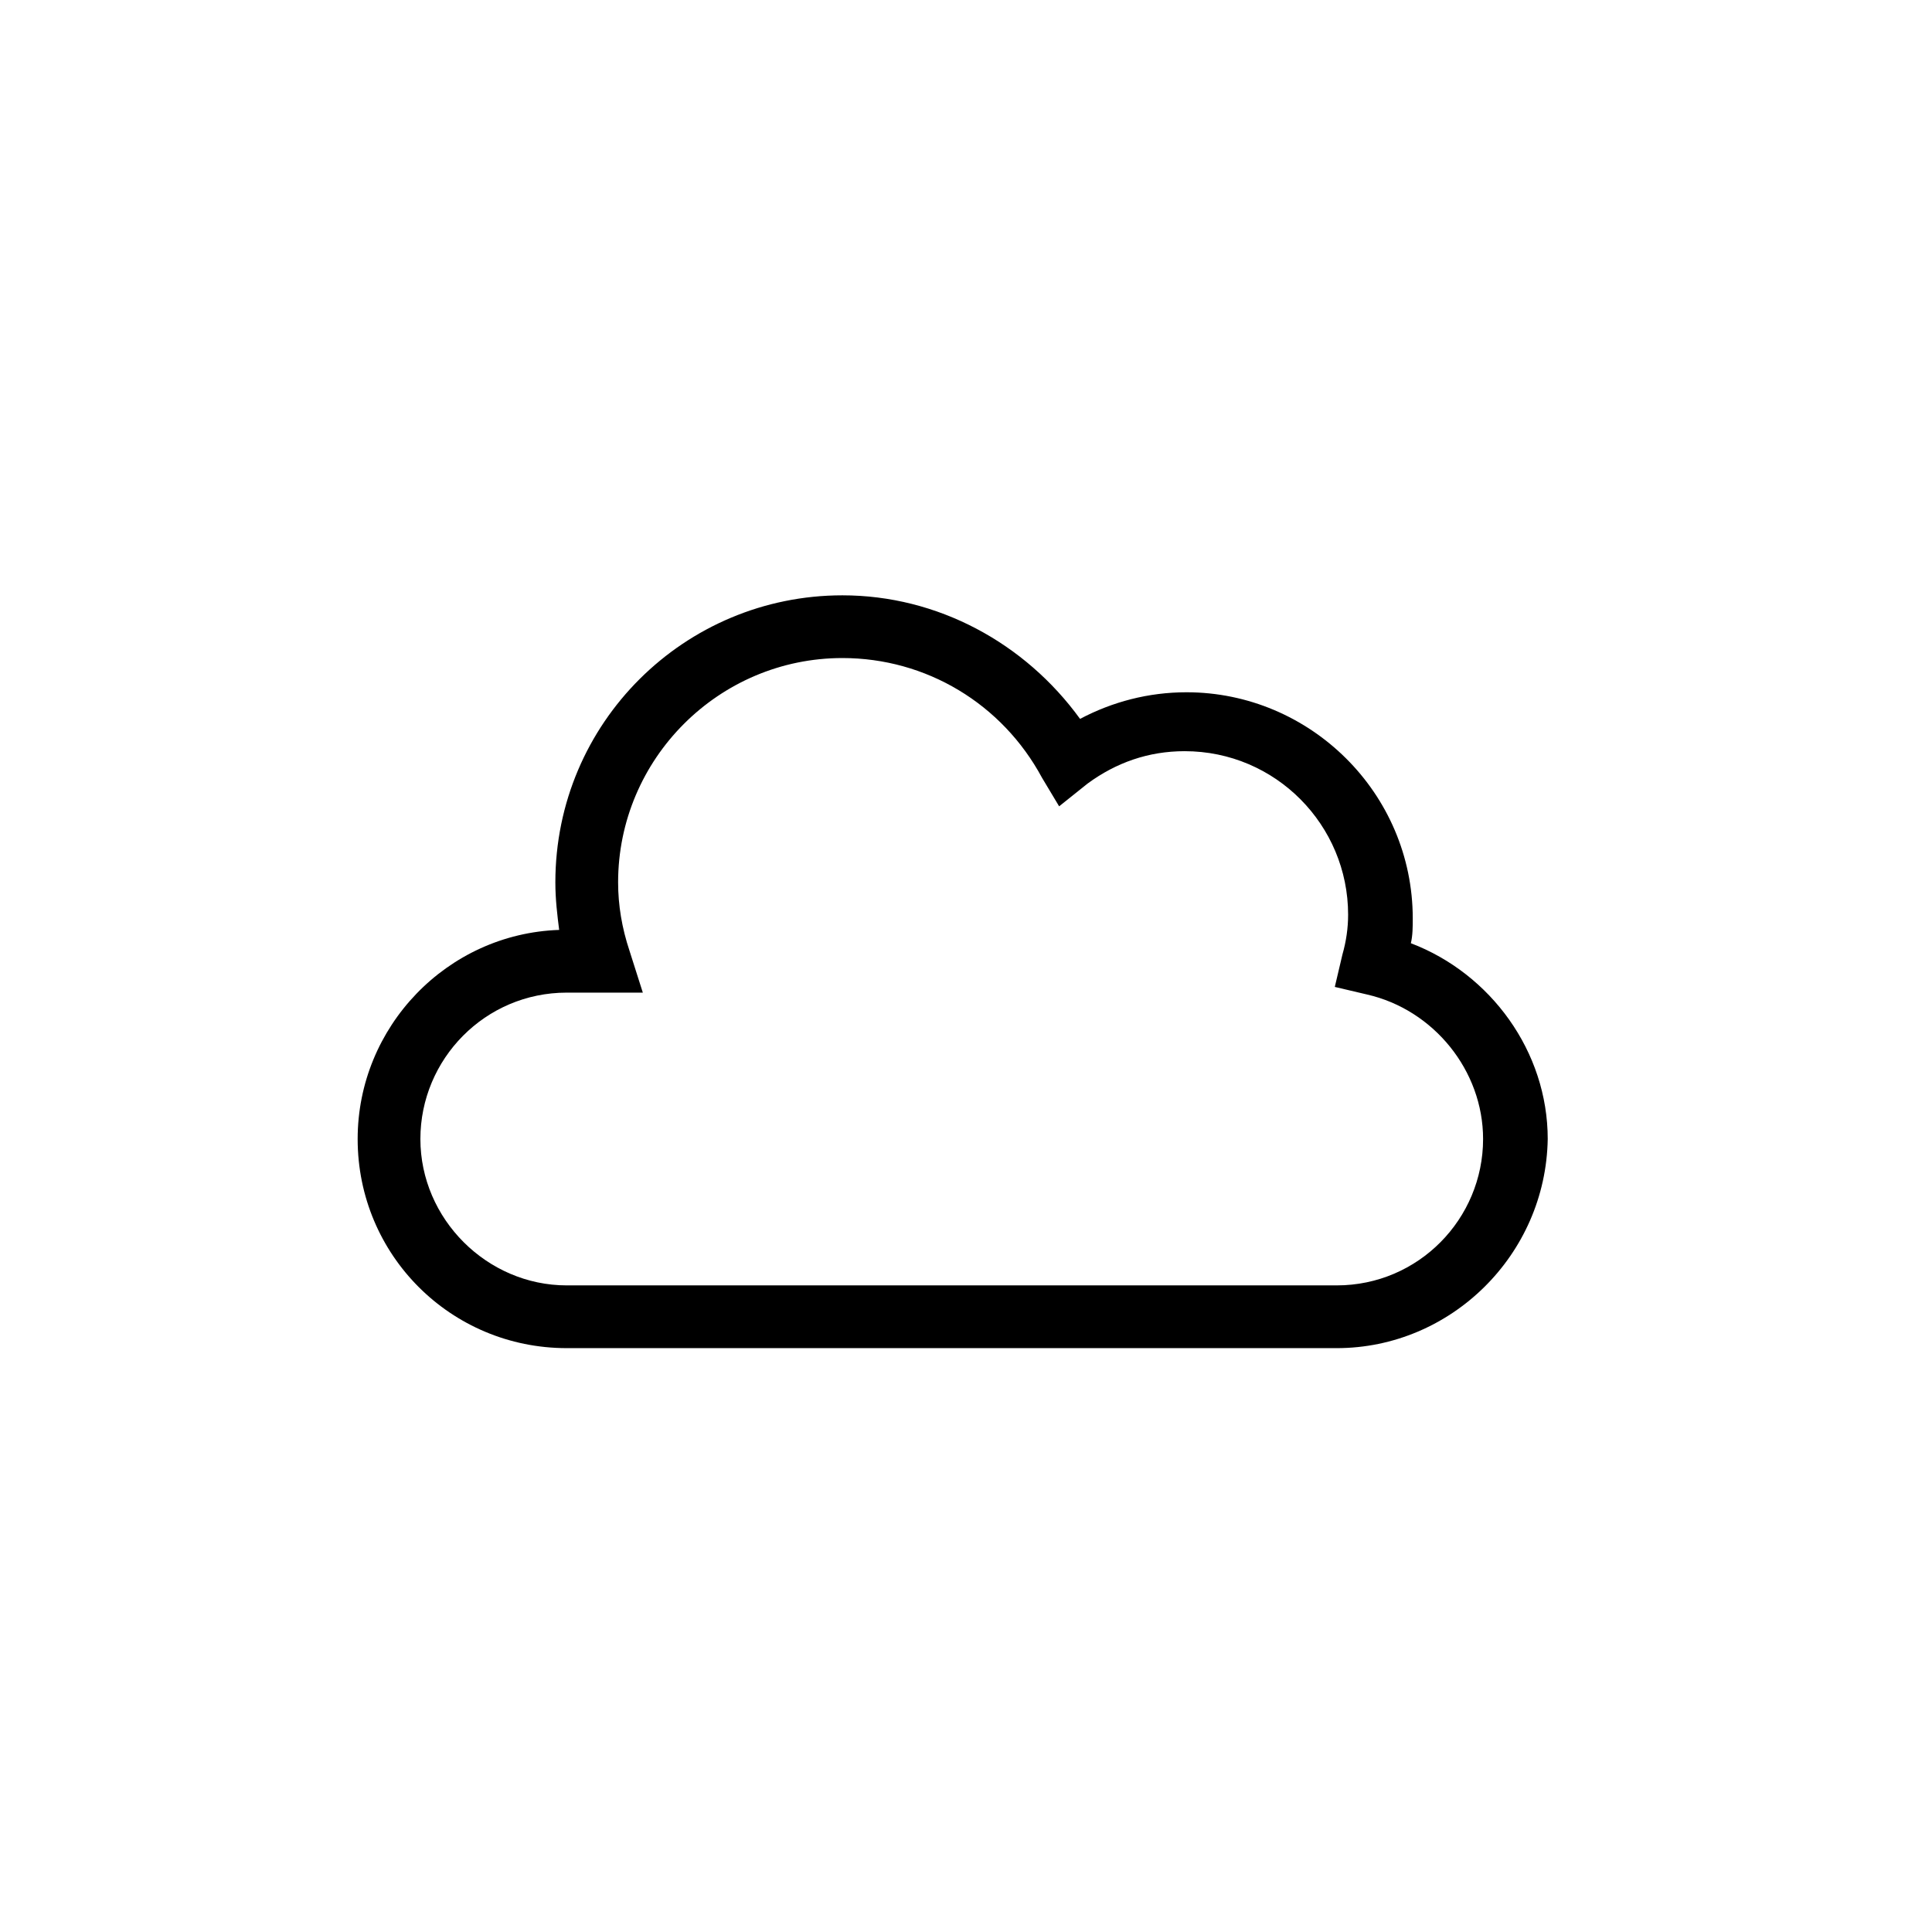 <?xml version="1.0" encoding="UTF-8"?>
<!-- Uploaded to: ICON Repo, www.iconrepo.com, Generator: ICON Repo Mixer Tools -->
<svg fill="#000000" width="800px" height="800px" version="1.1" viewBox="144 144 512 512" xmlns="http://www.w3.org/2000/svg">
 <path d="m498.24 501.27h-204.04c-30.73 0-55.418-24.688-55.418-55.418 0-29.727 23.68-54.41 53.402-55.418-0.504-4.031-1.008-8.062-1.008-12.594 0-42.32 34.258-76.074 76.074-76.074 25.191 0 48.367 12.594 62.977 32.746 8.566-4.535 18.137-7.055 28.215-7.055 32.746 0 59.953 26.703 59.953 59.953 0 2.016 0 4.535-0.504 6.551 21.16 8.062 36.273 28.719 36.273 51.891-0.504 30.73-25.695 55.418-55.922 55.418zm-204.04-94.215c-21.664 0-38.793 17.633-38.793 38.793s17.633 38.793 38.793 38.793h204.04c21.664 0 38.793-17.633 38.793-38.793 0-18.137-13.098-34.258-30.73-38.289l-8.566-2.016 2.016-8.566c1.008-3.527 1.512-7.055 1.512-10.578 0-23.68-19.145-43.328-43.328-43.328-9.574 0-18.137 3.023-25.695 8.566l-7.559 6.047-4.531-7.559c-10.578-19.648-30.73-31.738-52.898-31.738-32.746 0-59.449 26.703-59.449 59.449 0 6.047 1.008 12.09 3.023 18.137l3.527 11.082z"/>
</svg>